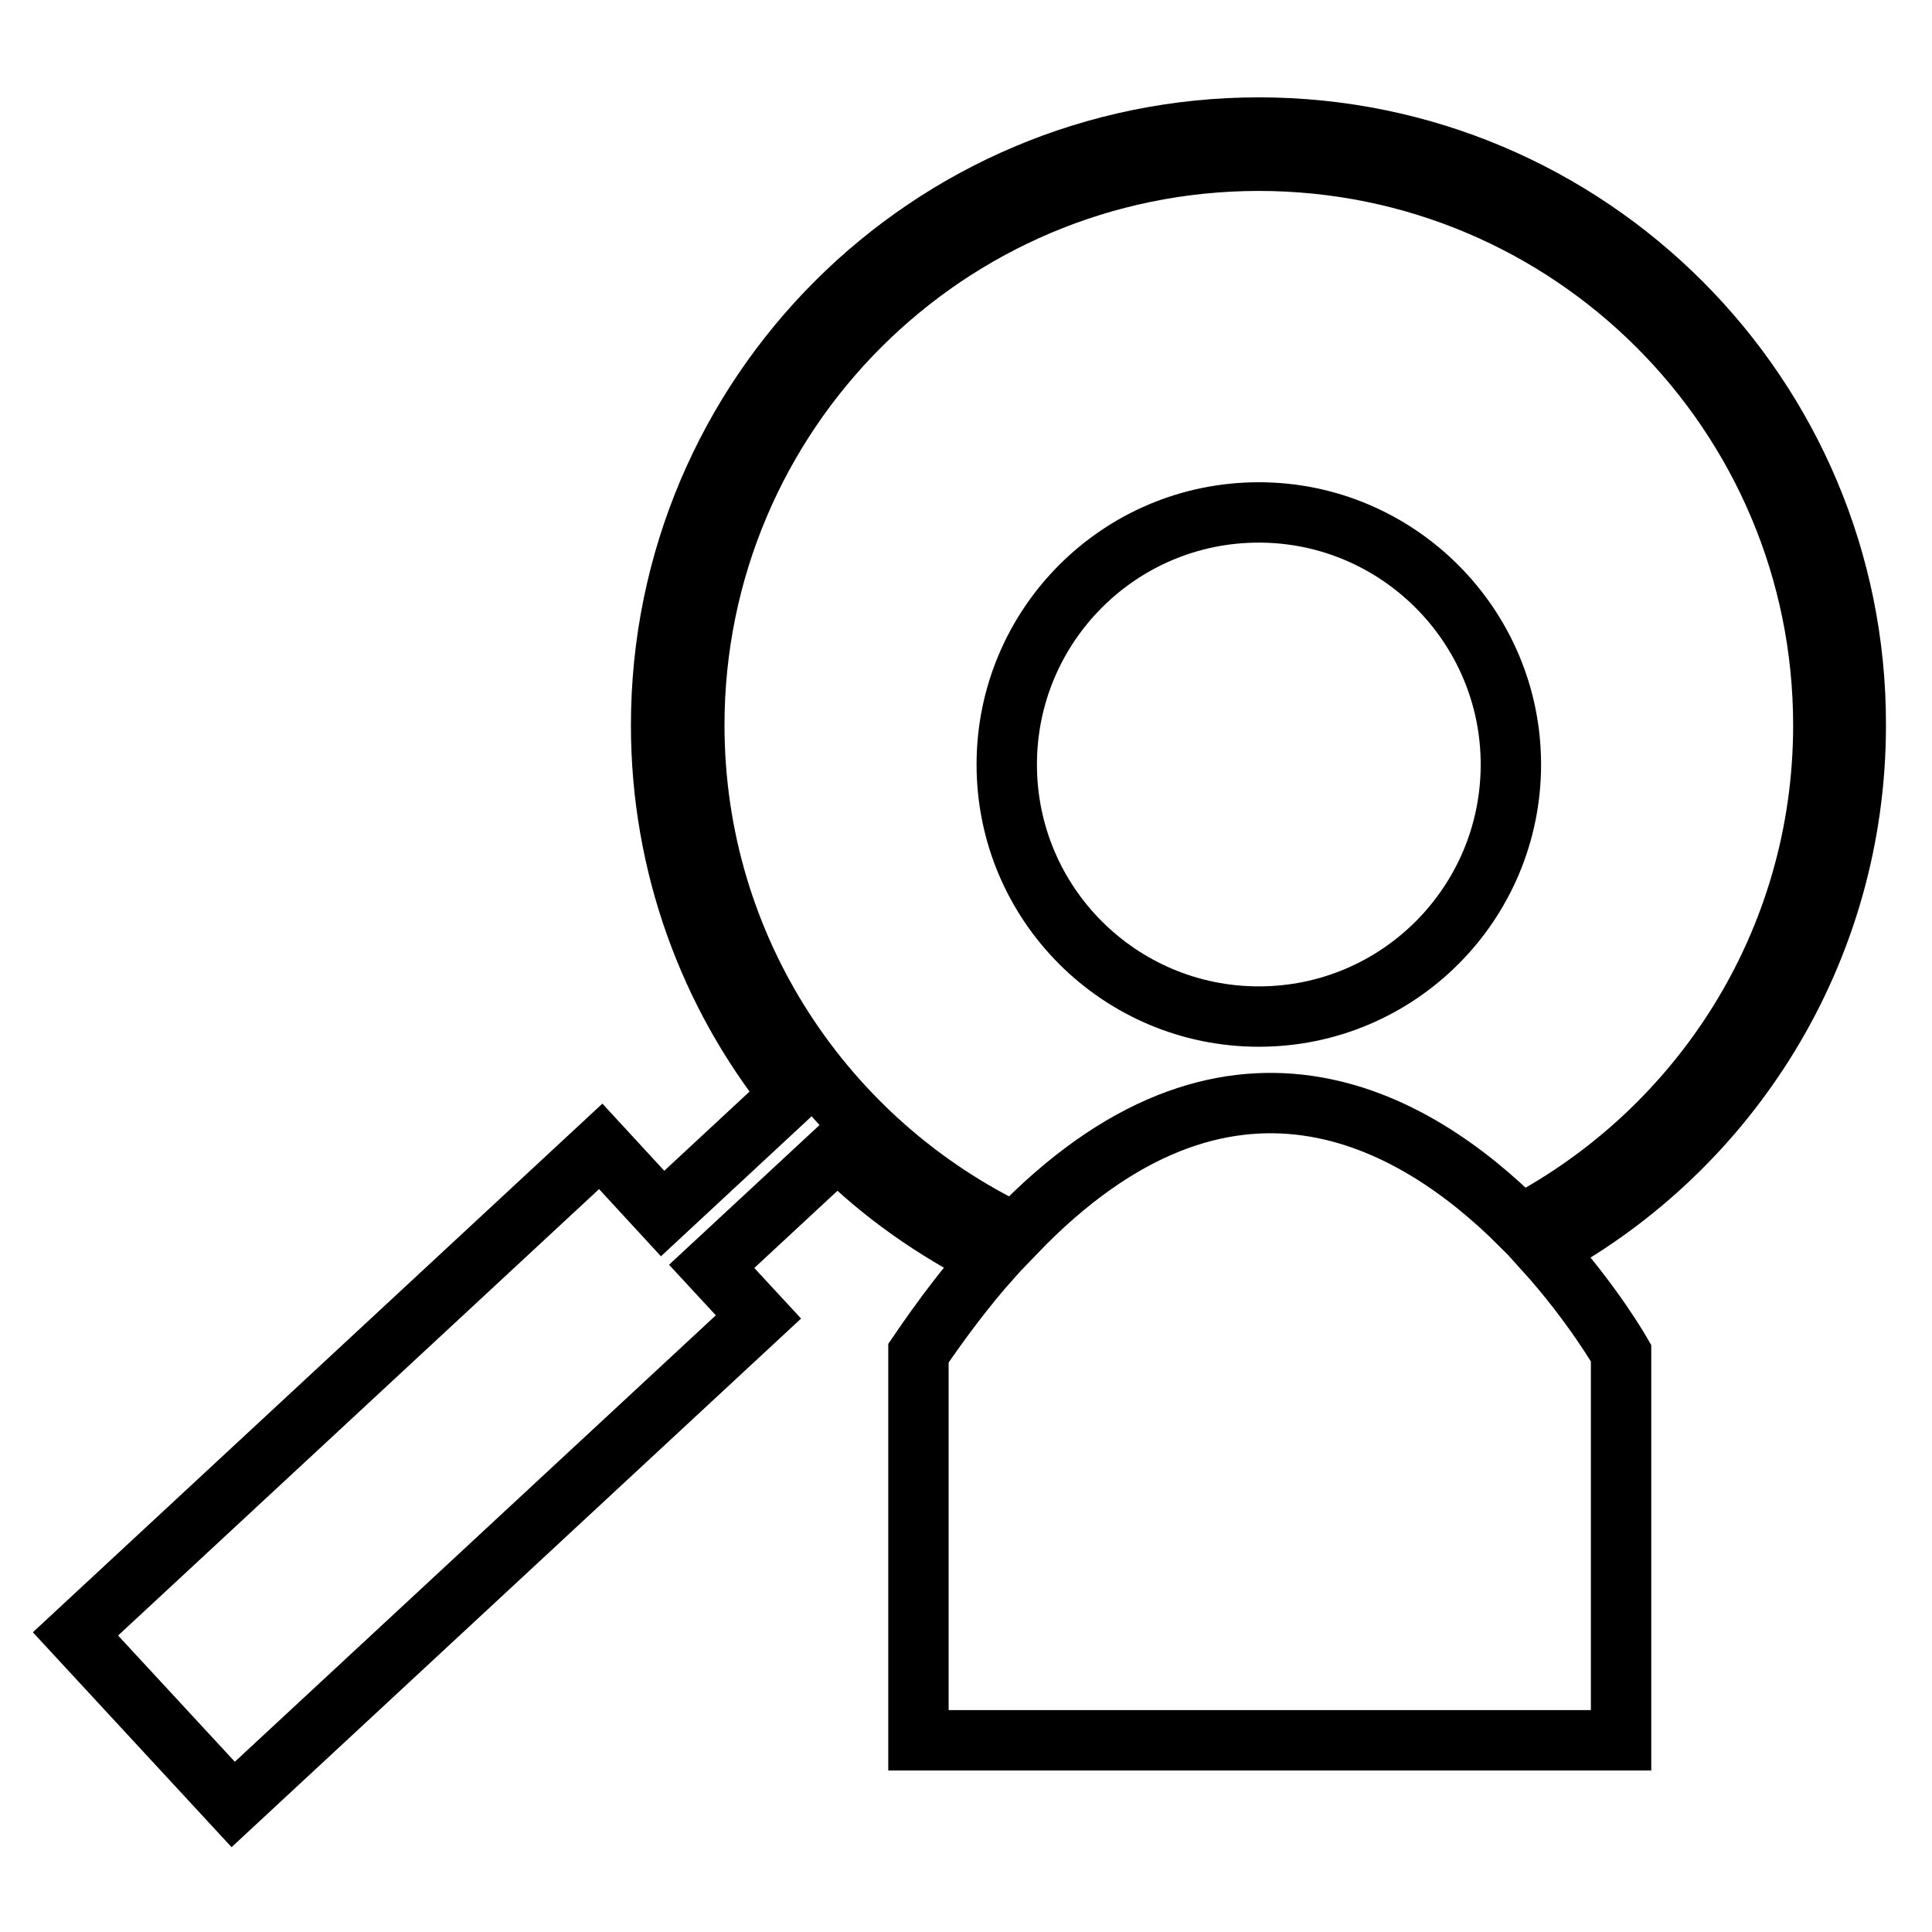 <?xml version="1.0" encoding="utf-8"?>
<!-- Svg Vector Icons : http://www.onlinewebfonts.com/icon -->
<!DOCTYPE svg PUBLIC "-//W3C//DTD SVG 1.1//EN" "http://www.w3.org/Graphics/SVG/1.1/DTD/svg11.dtd">
<svg version="1.1" xmlns="http://www.w3.org/2000/svg" xmlns:xlink="http://www.w3.org/1999/xlink" x="0px" y="0px" viewBox="0 0 256 256" enable-background="new 0 0 256 256" xml:space="preserve">
<g> <path stroke-width="8" fill-opacity="0" stroke="#000000"  d="M200.2,101.3c0,18.4-14.9,33.4-33.4,33.4c-18.4,0-33.4-14.9-33.4-33.4c0-18.4,14.9-33.4,33.4-33.4 C185.2,67.9,200.2,82.9,200.2,101.3z M166.8,16.9c-43.7,0-79.2,35.4-79.2,79.2c0,18.5,6.4,35.6,17.1,49l-16.9,15.7l-8.2-8.9 L10,216.5l20.9,22.6l69.6-64.6l-6.2-6.7l16.7-15.5c5.9,5.9,12.8,10.7,20.3,14.5c-3.2,3.6-6.4,7.8-9.6,12.5v51.3h93.1v-51.3 c0,0-3.7-6.5-10.2-13.7c24.6-13.4,41.3-39.5,41.3-69.5C246,52.4,210.5,16.9,166.8,16.9L166.8,16.9z M201.5,162.3 c-14.3-14.3-38.9-28.2-67,1.1C109.4,151.4,92,125.8,92,96.1c0-41.3,33.5-74.8,74.8-74.8s74.8,33.5,74.8,74.8 C241.6,124.9,225.3,149.8,201.5,162.3L201.5,162.3z"/></g>
</svg>